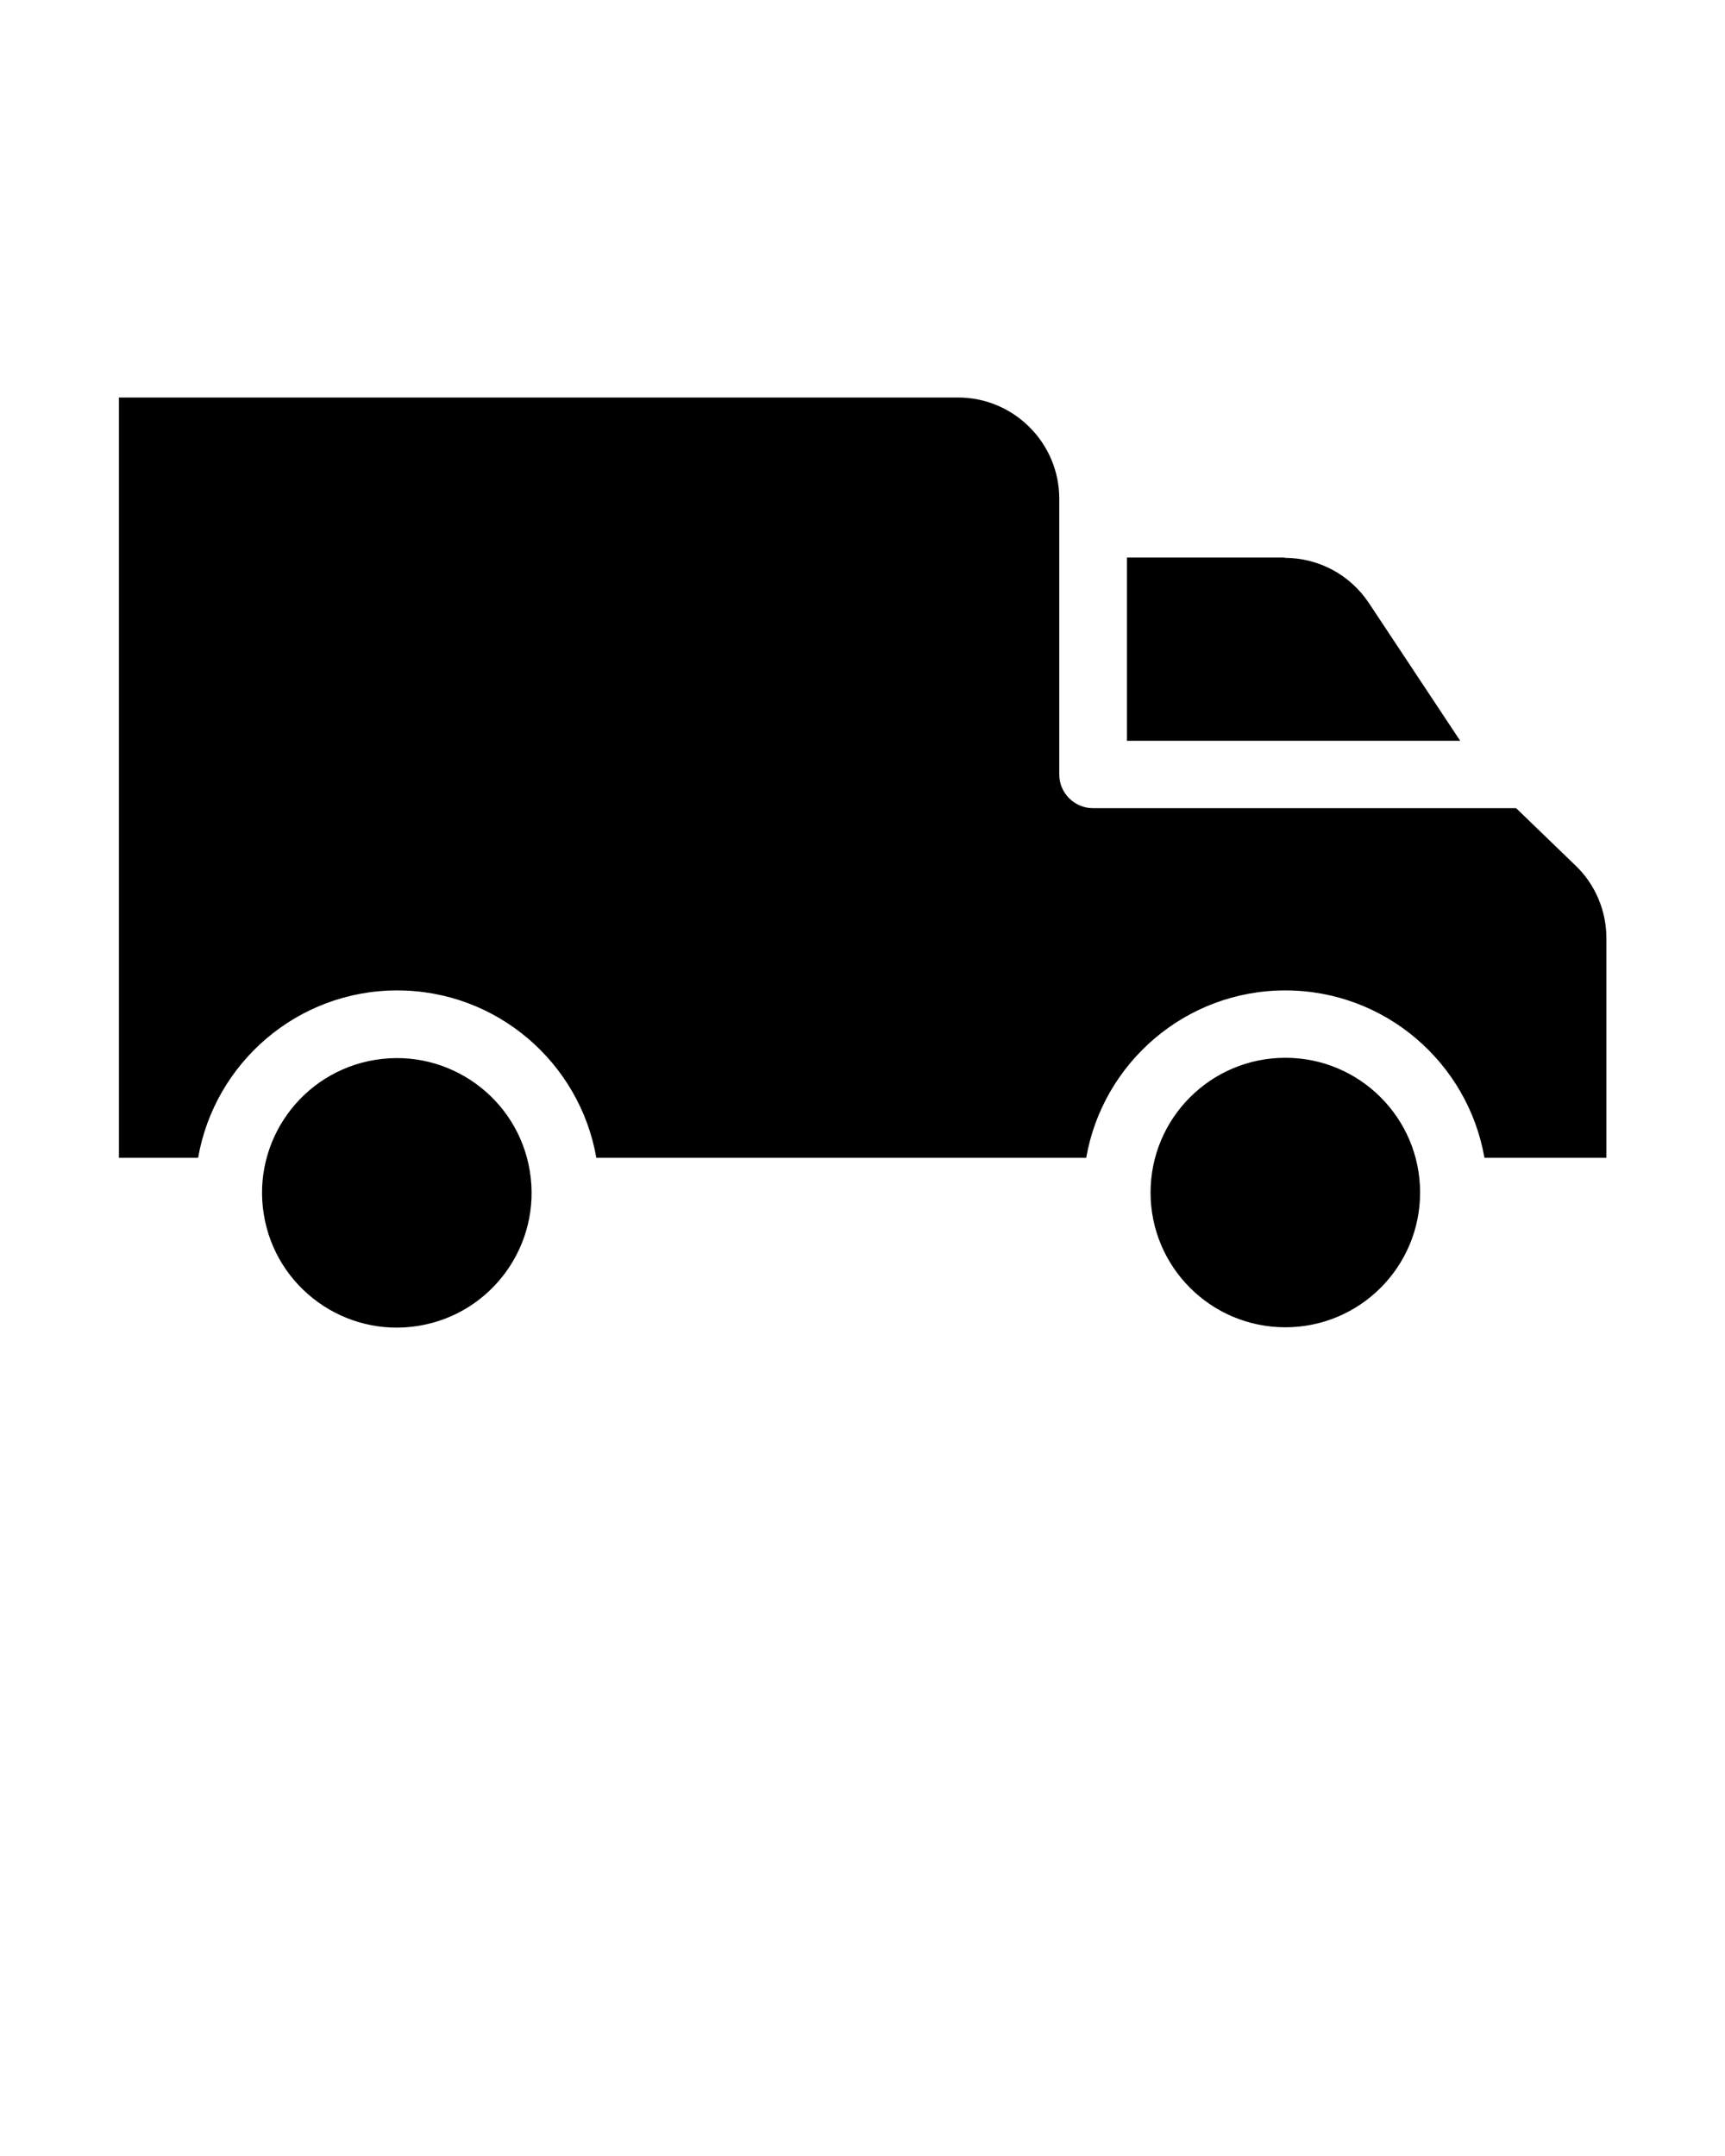 <?xml version="1.0" encoding="UTF-8"?> <svg xmlns="http://www.w3.org/2000/svg" xmlns:xlink="http://www.w3.org/1999/xlink" id="_Слой_1" data-name="Слой_1" version="1.1" viewBox="0 0 512 640"><path d="M381.2,165.5h-46.7v54.4h98.9l-27.1-40.9c-5.6-8.4-14.9-13.4-25-13.4Z"></path><path d="M449.9,239.9h-125.5c-5.5,0-10-4.5-10-10v-81.9c0-16.5-13.5-30-30-30H35.3v225.7h23.5c4.9-28.2,29.5-49.7,59.1-49.7s54.2,21.5,59.1,49.7h145.4c4.9-28.2,29.5-49.7,59.1-49.7s54.2,21.5,59.1,49.7h36.2v-65.2c0-8.1-3.3-16-9.2-21.6l-17.6-17Z"></path><circle cx="117.9" cy="354" r="40" transform="translate(-55.2 23.5) rotate(-9.2)"></circle><circle cx="381.5" cy="354" r="40"></circle></svg> 